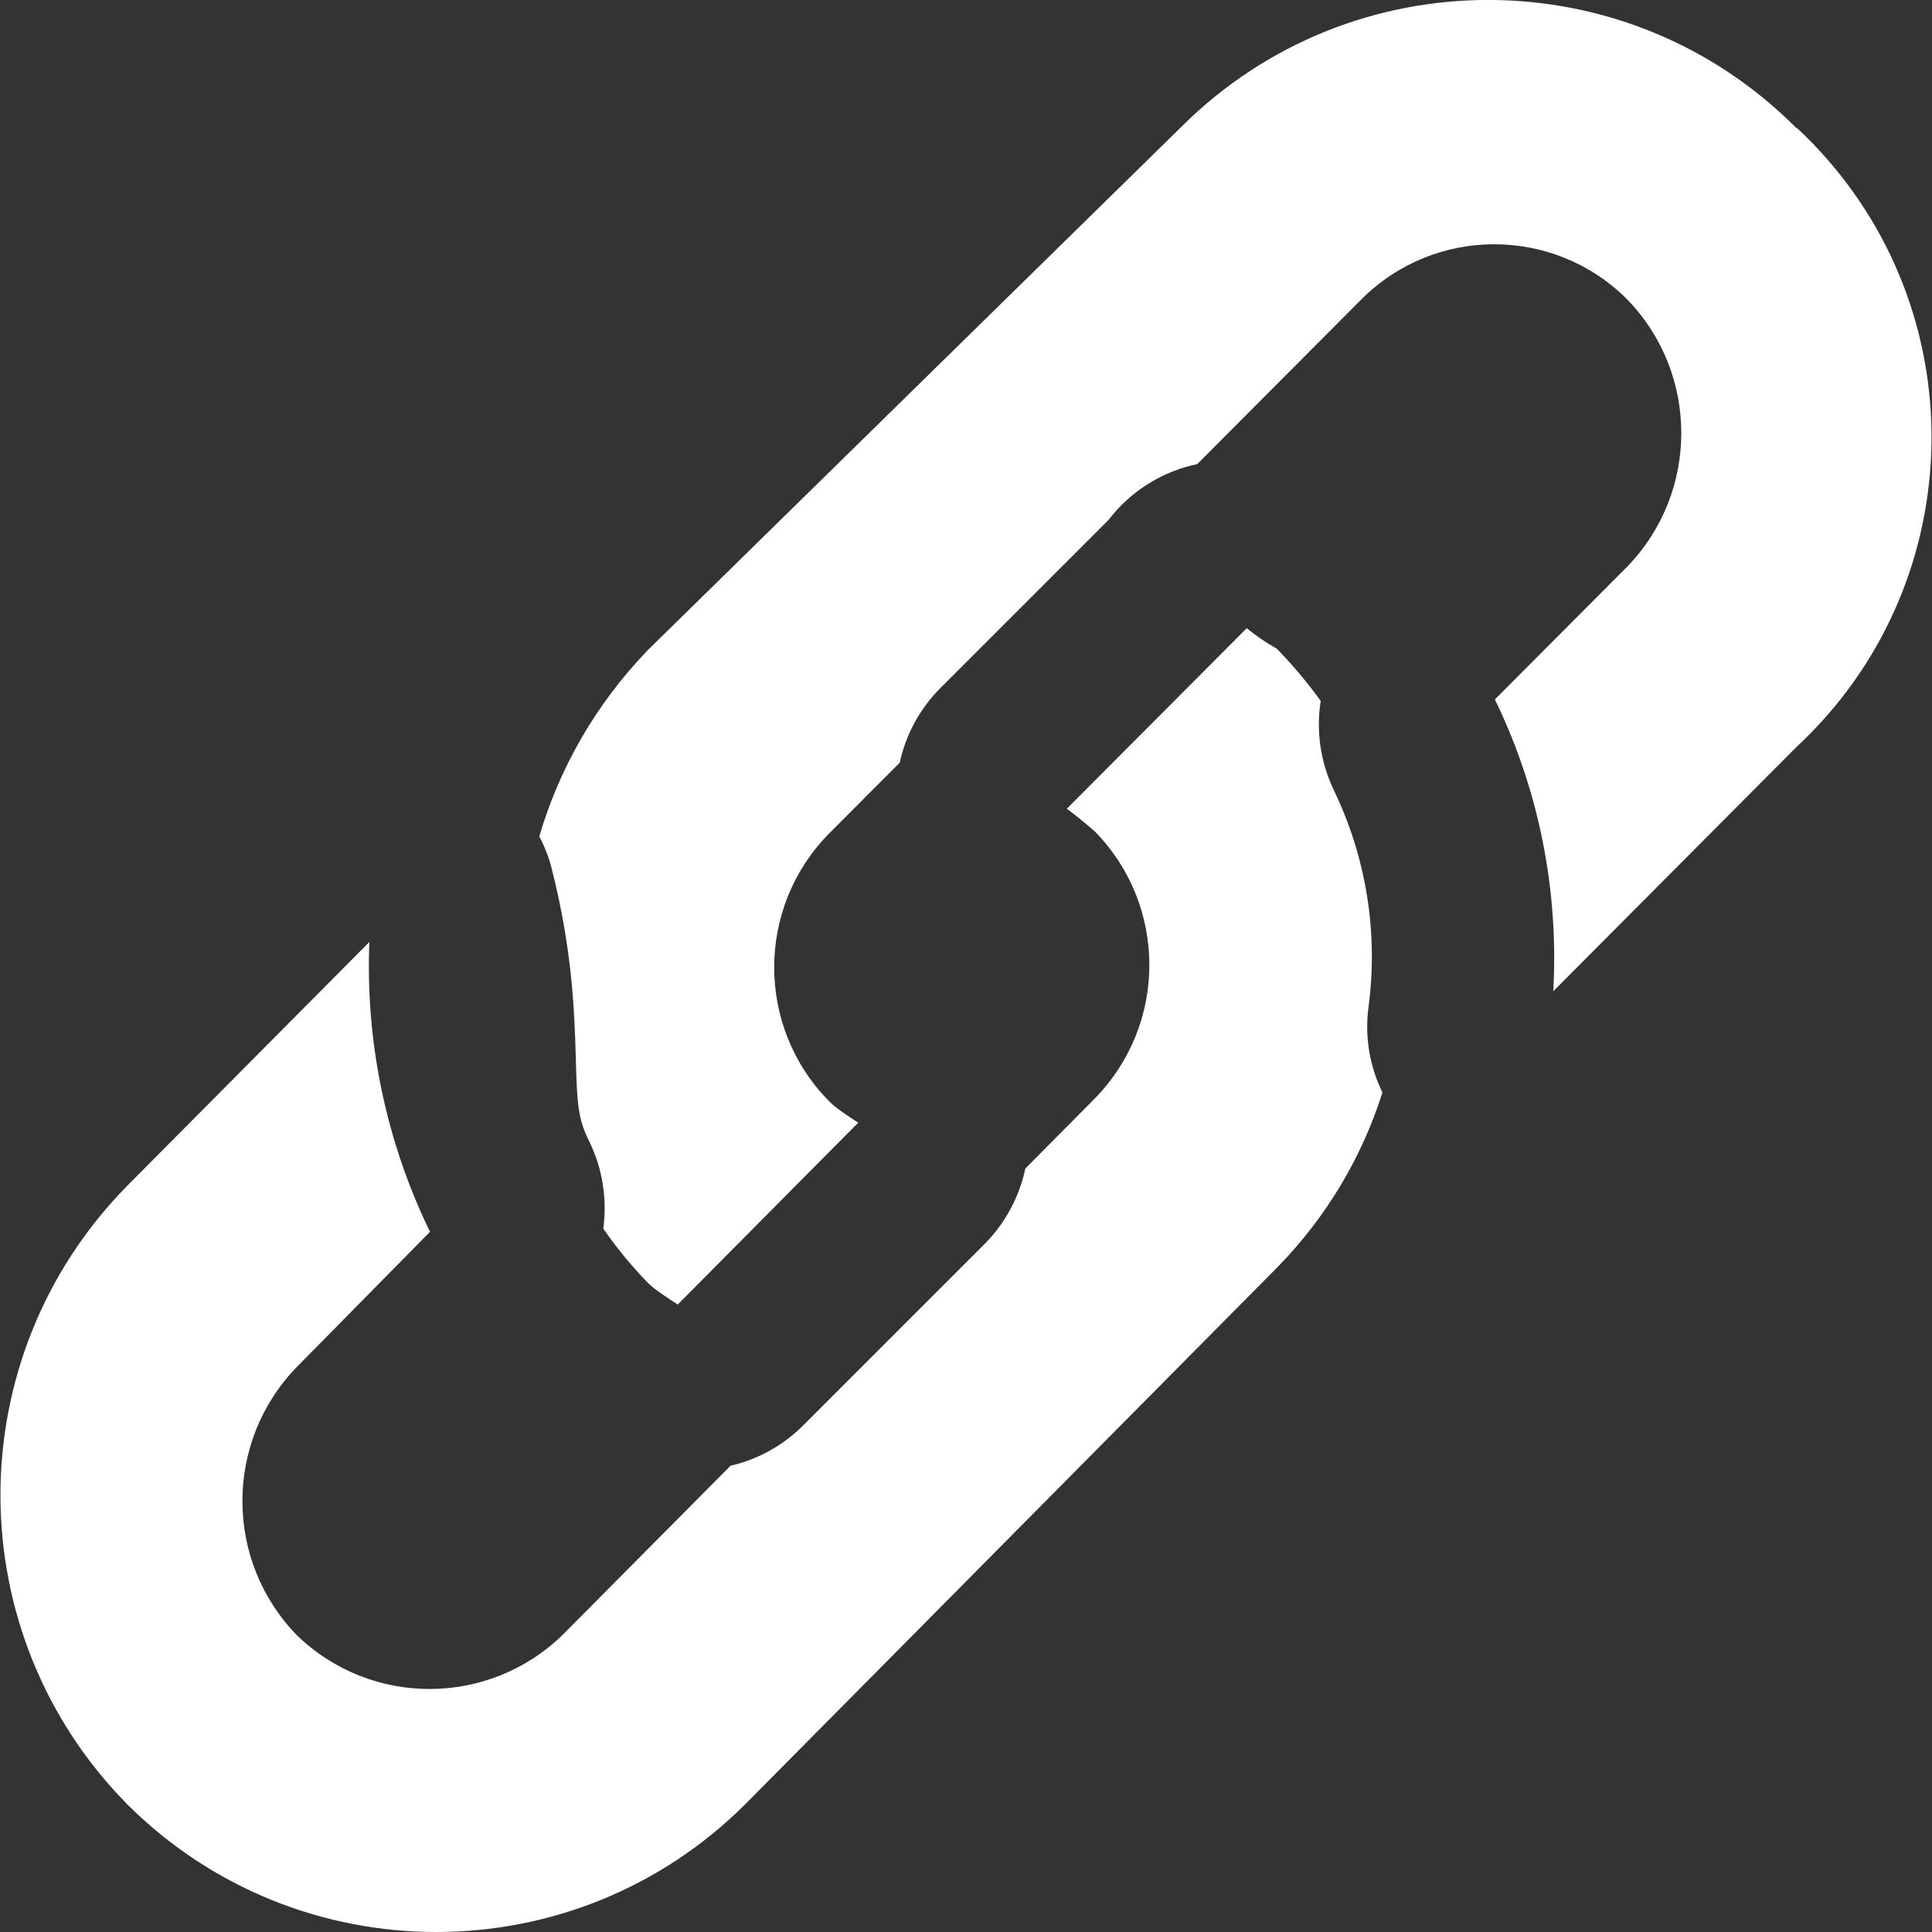 <?xml version="1.0" encoding="UTF-8"?>
<svg id="uuid-bf76187e-7ea8-4a7f-99ea-6bd8c4d75785" data-name="Calque 1" xmlns="http://www.w3.org/2000/svg" viewBox="0 0 128 128">
  <rect x="0" y="0" width="128" height="128" fill="#333333" stroke="none"/>
  <defs>
    <style>
      .uuid-e64f6de2-ce01-4ccb-8047-da9b86647cb3 {
        fill: #fff;
        stroke-width: 0px;
      }
    </style>
  </defs>
  <path class="uuid-e64f6de2-ce01-4ccb-8047-da9b86647cb3" d="M119.02,49.49l-16.11,16.18c.04-.73.06-1.45.06-2.18,0-6.03-1.36-11.87-3.93-17.15l8.78-8.81c4.76-4.93,4.76-12.75,0-17.68-.02-.01-.03-.03-.05-.05-4.87-4.84-12.75-4.82-17.59.05l-10.86,10.9c-.59.12-1.17.3-1.74.53-1.67.69-3.08,1.79-4.13,3.16l-11.14,11.14c-1.37,1.37-2.3,3.09-2.7,4.95l-4.71,4.72c-4.81,4.91-4.81,12.77,0,17.68.48.5,1.24.98,1.96,1.45l-11.96,12.05c-.73-.49-1.51-.97-2-1.46-1.09-1.13-2.07-2.32-2.93-3.57.26-1.95-.04-3.99-.96-5.84-.72-1.45-.78-2.45-.86-5.42-.09-3.01-.21-7.14-1.6-12.6-.19-.75-.47-1.46-.82-2.13,1.32-4.49,3.71-8.72,7.17-12.32L78.18,8.49l.11-.11c11.28-11.22,29.51-11.17,40.73.11v-.04c.51.47,1,.96,1.47,1.47,10.52,11.33,9.86,29.05-1.47,39.57Z"/>
  <path class="uuid-e64f6de2-ce01-4ccb-8047-da9b86647cb3" d="M91.59,72.38c-1.34,4.24-3.68,8.24-7.01,11.63l-35.24,35.56c-11.31,11.24-29.57,11.24-40.88,0-11.24-11.37-11.24-29.66,0-41.04l16.01-16.12c-.26,6.56,1.08,13.16,4.02,19.2l-8.83,8.96c-4.8,4.95-4.8,12.81,0,17.76,4.9,4.76,12.69,4.76,17.6,0l11.14-11.22c1.76-.41,3.44-1.3,4.81-2.67l12-12c1.38-1.38,2.32-3.13,2.72-5.02l4.61-4.65c4.81-4.91,4.81-12.77,0-17.68-.6-.53-1.22-1.03-1.86-1.51l11.92-11.96c.62.51,1.28.96,1.98,1.35,1.08,1.1,2.05,2.26,2.92,3.47-.31,1.97-.03,4.03.87,5.91,2.15,4.47,2.95,9.43,2.3,14.35-.27,1.99.08,3.96.92,5.68Z"/>
</svg>